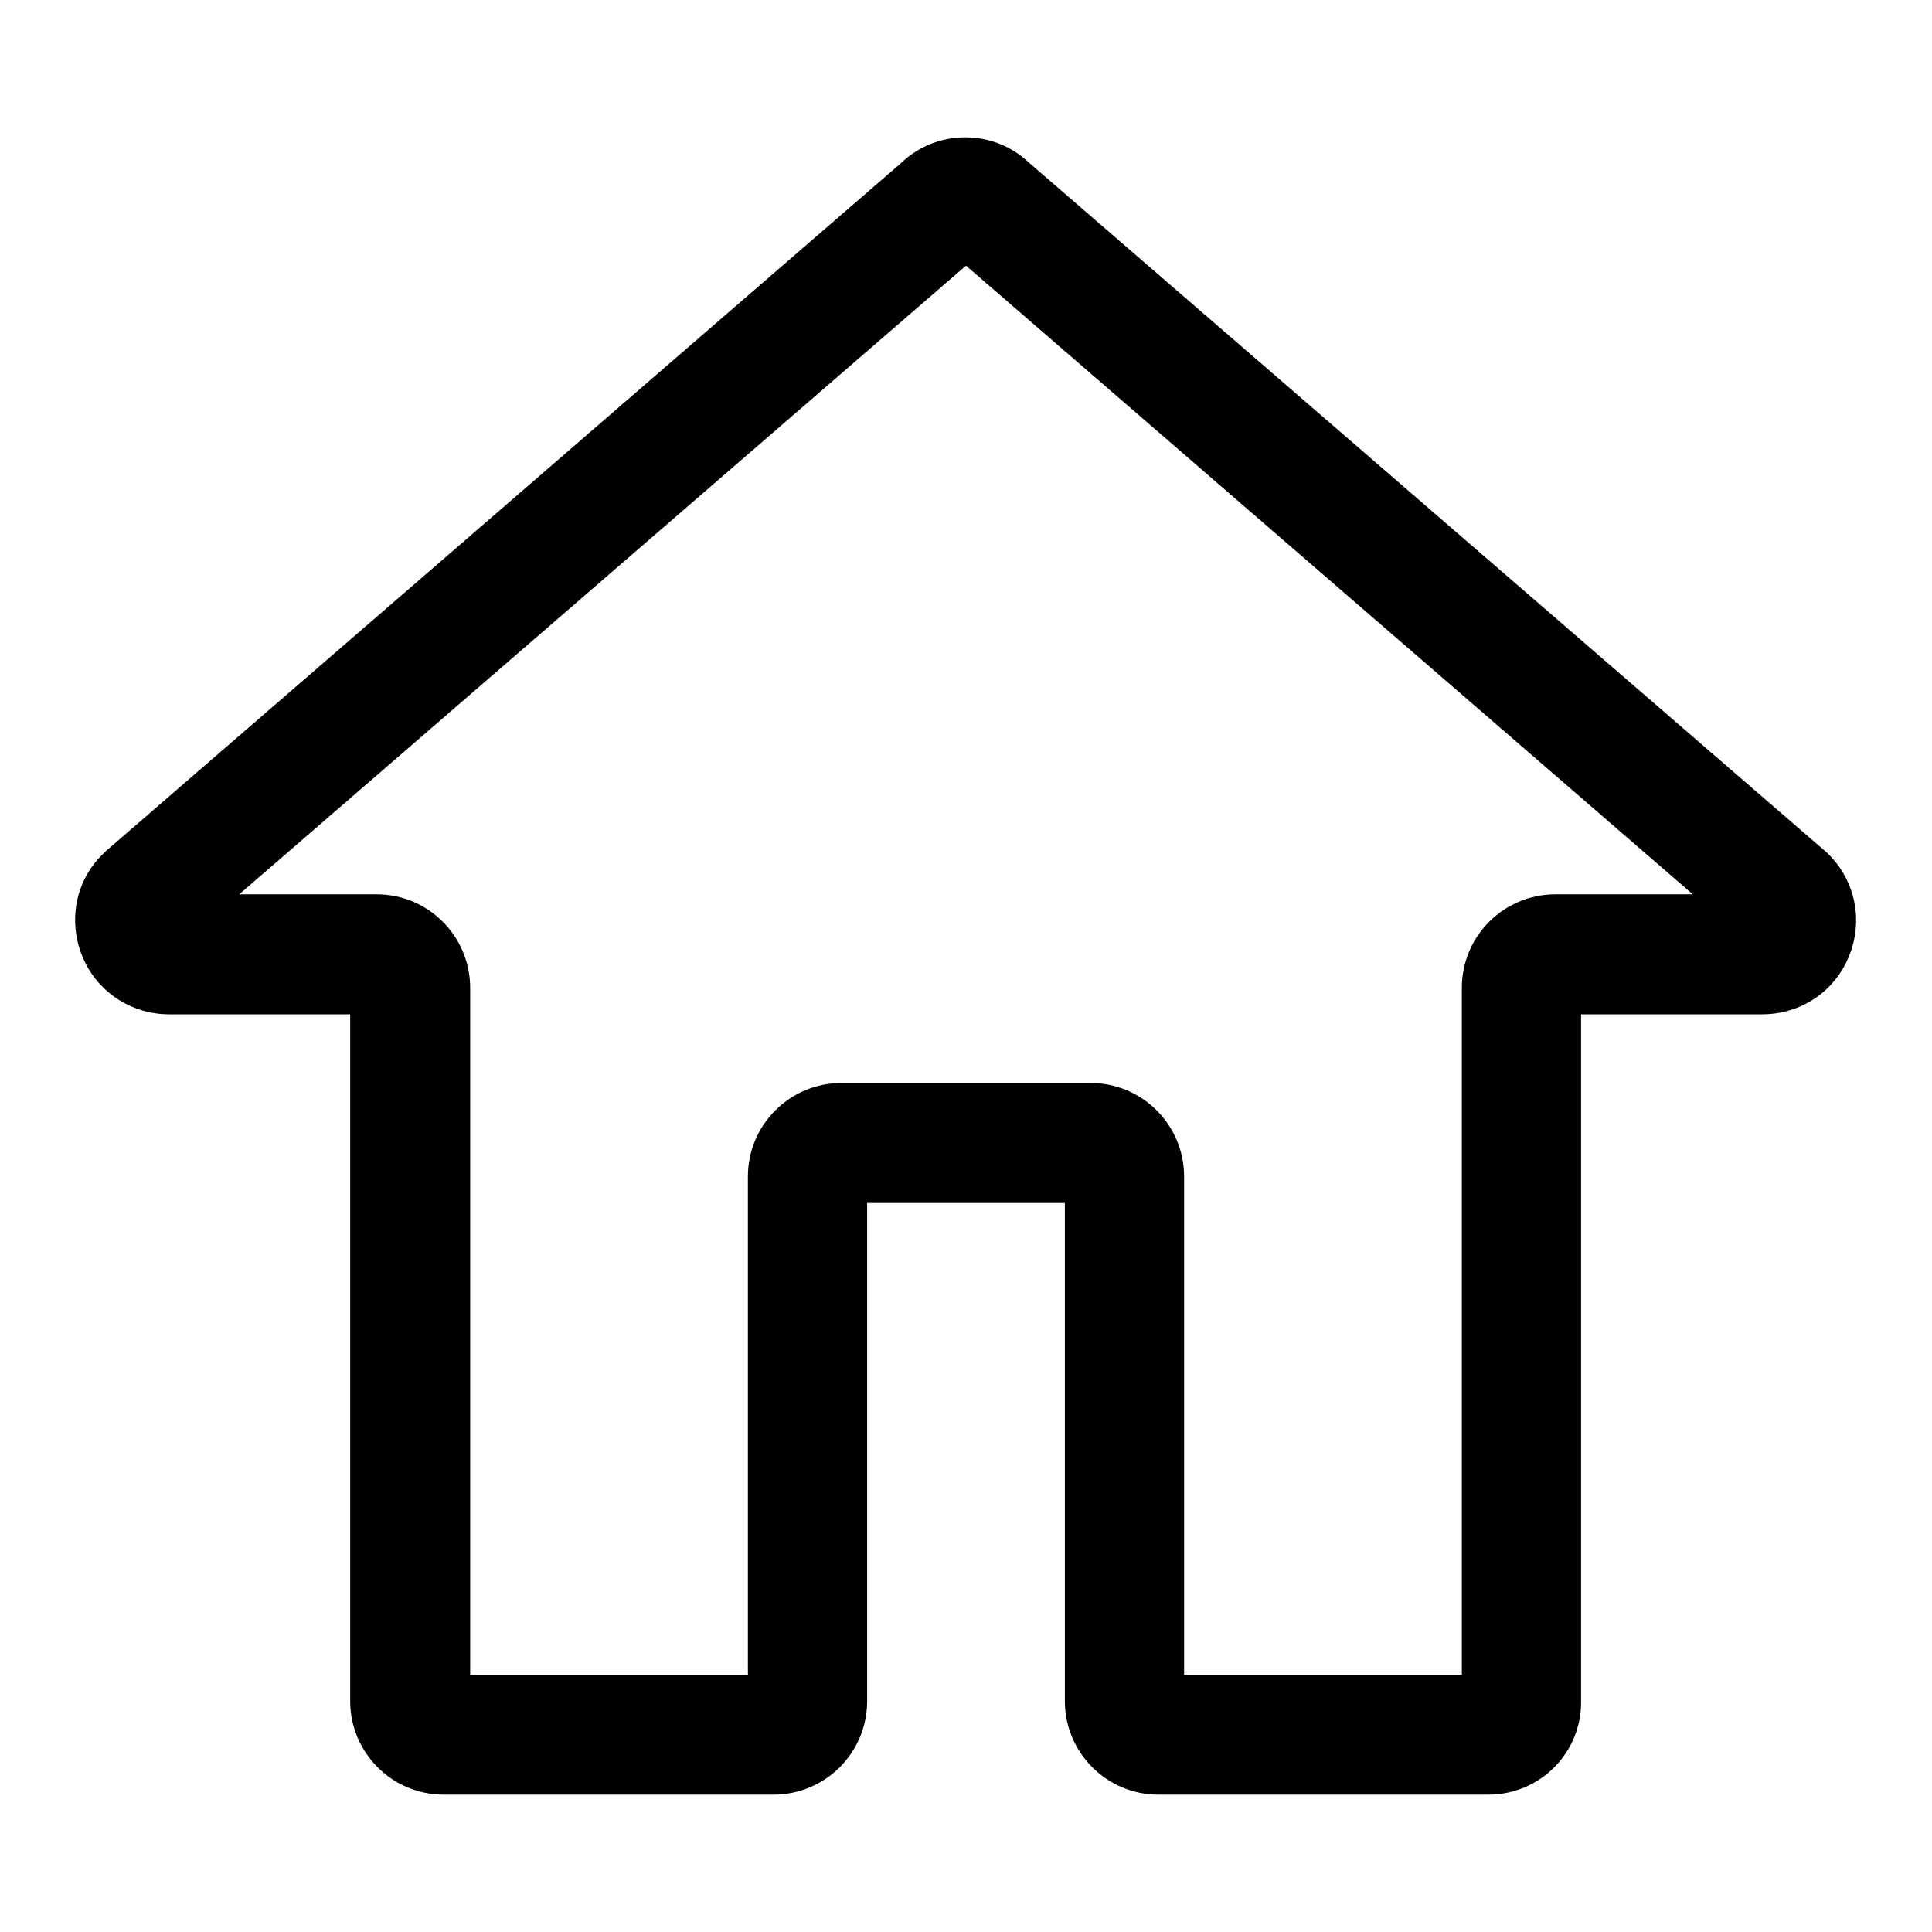 <?xml version="1.0" encoding="utf-8"?>
<!-- Svg Vector Icons : http://www.onlinewebfonts.com/icon -->
<!DOCTYPE svg PUBLIC "-//W3C//DTD SVG 1.1//EN" "http://www.w3.org/Graphics/SVG/1.1/DTD/svg11.dtd">
<svg version="1.1" xmlns="http://www.w3.org/2000/svg" xmlns:xlink="http://www.w3.org/1999/xlink" x="0px" y="0px" viewBox="0 0 256 256" enable-background="new 0 0 256 256" xml:space="preserve">
<g> <path fill="#000000" d="M197.2,237.8h-43.7c-6.9,0-12.4-5.6-12.4-12.4v-66h-26.2v66c0,6.9-5.6,12.4-12.4,12.4H58.8 c-6.9,0-12.4-5.6-12.4-12.4v-91h-24c-5,0-9.6-3-11.5-7.7c-1.9-4.7-0.9-10,2.7-13.5l0.4-0.4l105.4-91.2c2.3-2.2,5.3-3.4,8.5-3.4 c3.2,0,6.2,1.2,8.5,3.4L242.1,113l0.2,0.2c3.6,3.6,4.6,8.9,2.7,13.5c-1.9,4.7-6.4,7.7-11.5,7.7h-24v91 C209.6,232.2,204.1,237.8,197.2,237.8L197.2,237.8z M156.9,221.9h36.8v-91c0-6.9,5.6-12.4,12.4-12.4h18.2L128,35.2l-96.3,83.3h18.2 c6.9,0,12.4,5.6,12.4,12.4v91h36.8v-66c0-6.9,5.6-12.4,12.4-12.4h33c6.9,0,12.4,5.6,12.4,12.4V221.9L156.9,221.9z"/></g>
</svg>